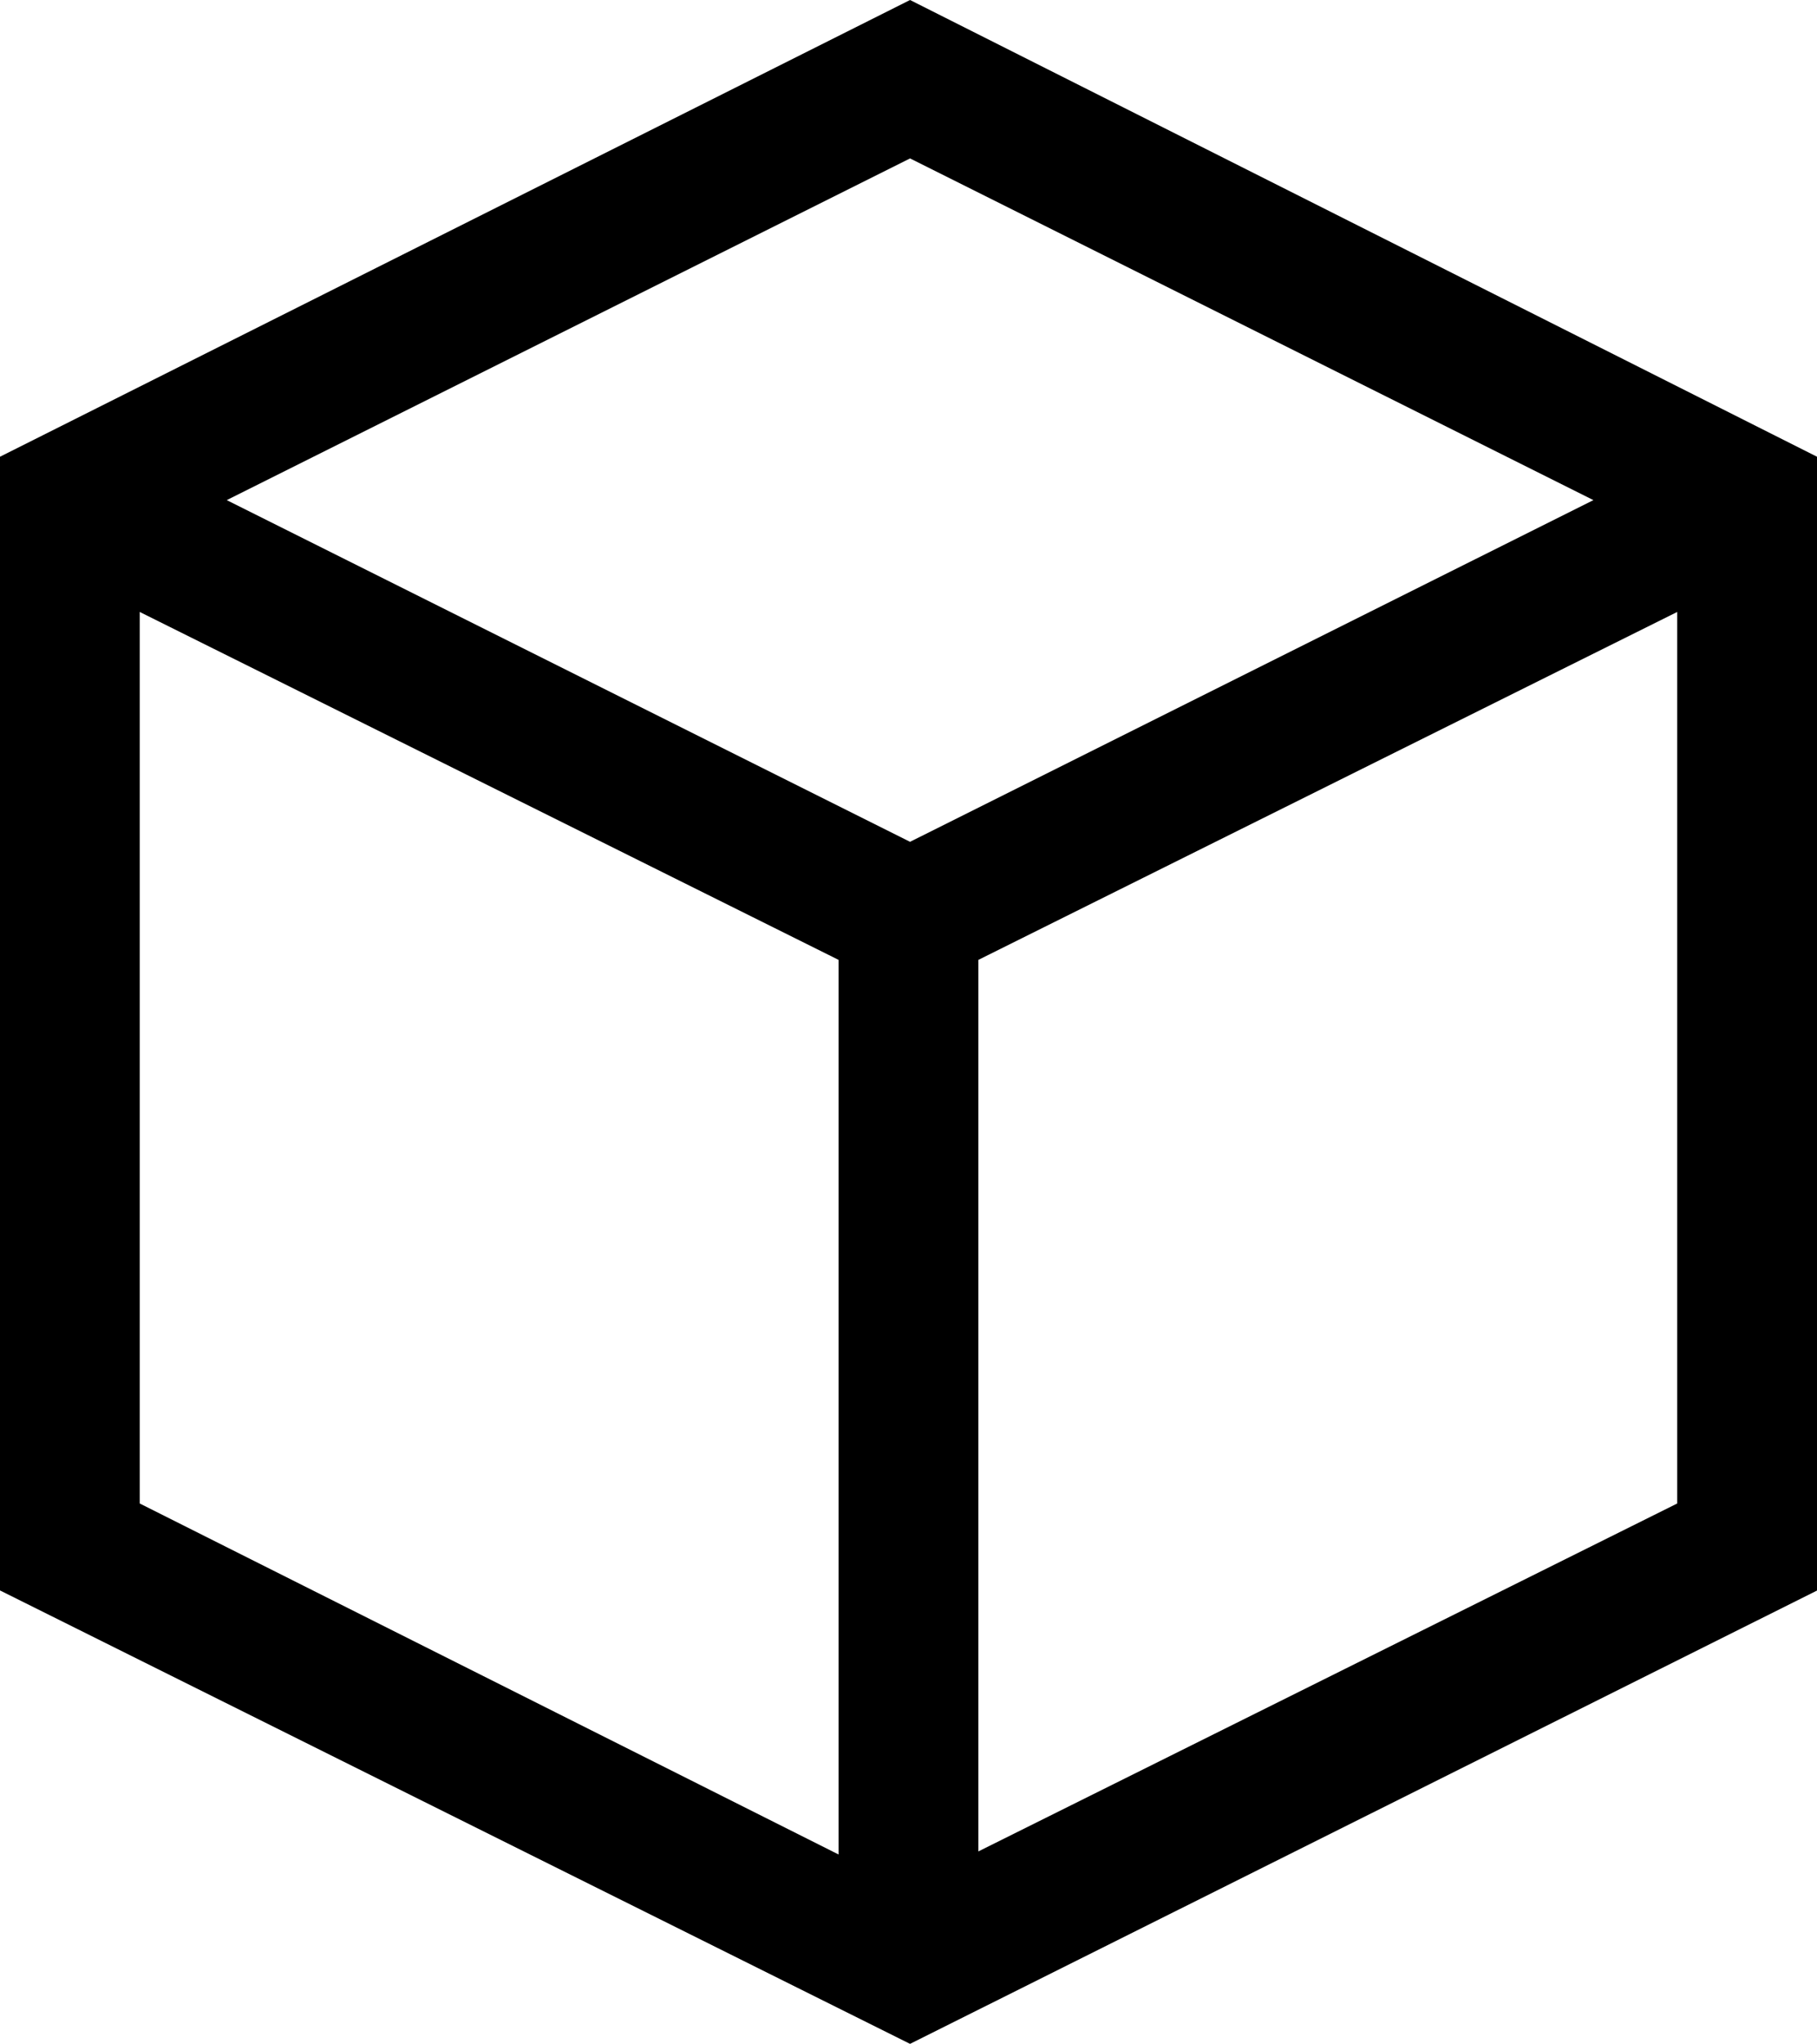 <svg xmlns="http://www.w3.org/2000/svg" viewBox="5078.618 1800.089 31.83 35.802"><path d="M31.83,8v19.86L15.942,35.8,0,27.858V8L15.942,0ZM2.448,26.335l12.242,6.148V16.813L2.448,10.719ZM15.942,2.775,3.972,8.76l11.97,5.985L27.913,8.76Zm13.439,23.56V10.719L17.139,16.813V32.429Z" transform="translate(5078.618 1800.089)"/></svg>